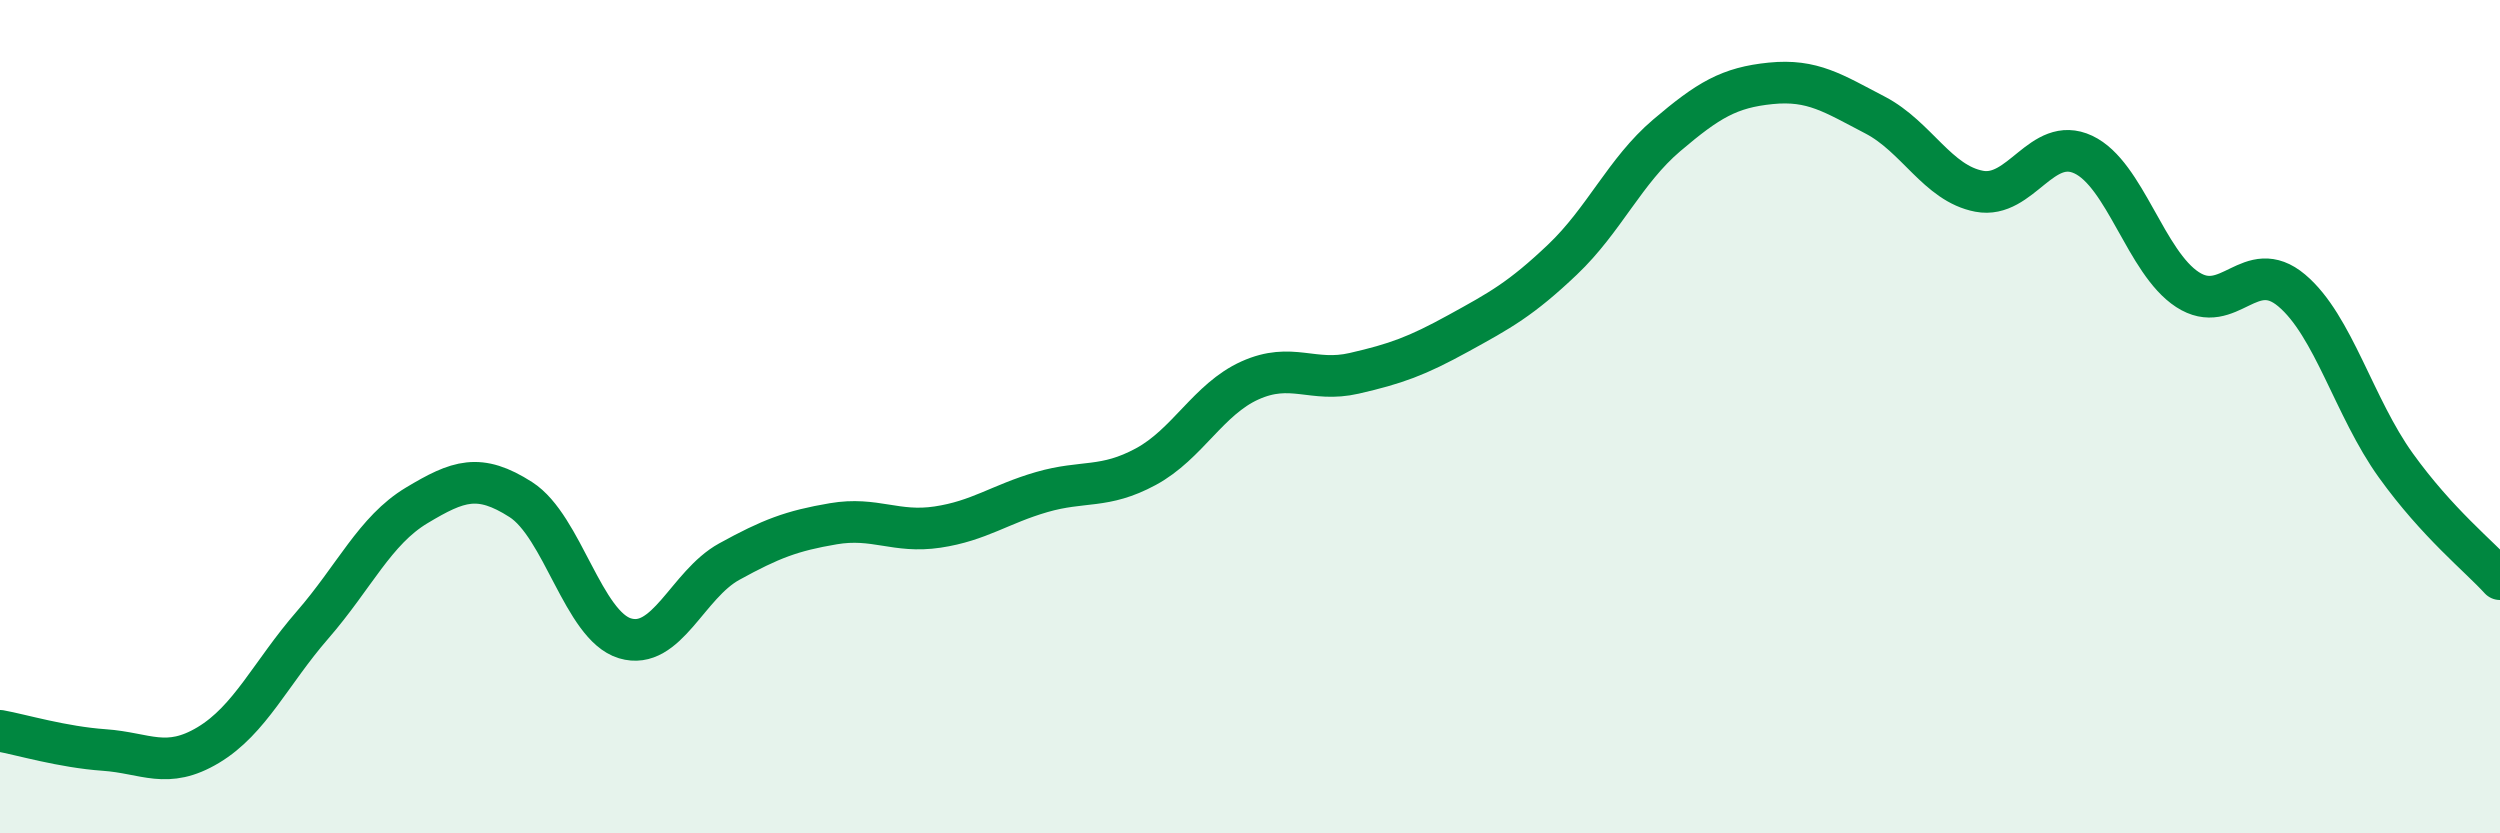 
    <svg width="60" height="20" viewBox="0 0 60 20" xmlns="http://www.w3.org/2000/svg">
      <path
        d="M 0,17.54 C 0.5,17.63 1.5,17.93 2.5,18 C 3.5,18.07 4,18.48 5,17.88 C 6,17.28 6.5,16.15 7.5,15 C 8.5,13.85 9,12.73 10,12.13 C 11,11.53 11.5,11.35 12.5,11.99 C 13.5,12.63 14,15.02 15,15.32 C 16,15.62 16.5,14.03 17.5,13.48 C 18.5,12.93 19,12.74 20,12.57 C 21,12.4 21.5,12.8 22.5,12.65 C 23.5,12.5 24,12.1 25,11.81 C 26,11.52 26.5,11.74 27.5,11.2 C 28.5,10.66 29,9.58 30,9.13 C 31,8.68 31.5,9.19 32.5,8.96 C 33.5,8.73 34,8.55 35,8 C 36,7.45 36.5,7.18 37.5,6.23 C 38.5,5.28 39,4.1 40,3.25 C 41,2.4 41.5,2.1 42.5,2 C 43.5,1.9 44,2.24 45,2.76 C 46,3.28 46.5,4.4 47.5,4.59 C 48.5,4.78 49,3.24 50,3.71 C 51,4.18 51.5,6.3 52.5,6.95 C 53.5,7.6 54,6.13 55,6.97 C 56,7.81 56.5,9.78 57.5,11.17 C 58.5,12.56 59.5,13.35 60,13.9L60 20L0 20Z"
        fill="#008740"
        opacity="0.1"
        stroke-linecap="round"
        stroke-linejoin="round"
      />
      <path
        d="M 0,17.54 C 0.5,17.63 1.5,17.93 2.5,18 C 3.5,18.07 4,18.48 5,17.88 C 6,17.28 6.5,16.15 7.5,15 C 8.5,13.85 9,12.73 10,12.13 C 11,11.53 11.5,11.35 12.5,11.99 C 13.5,12.63 14,15.02 15,15.32 C 16,15.62 16.5,14.03 17.5,13.48 C 18.5,12.93 19,12.74 20,12.57 C 21,12.4 21.5,12.8 22.5,12.65 C 23.5,12.5 24,12.1 25,11.81 C 26,11.52 26.5,11.74 27.5,11.2 C 28.5,10.66 29,9.58 30,9.13 C 31,8.68 31.5,9.19 32.5,8.96 C 33.5,8.73 34,8.55 35,8 C 36,7.45 36.5,7.18 37.5,6.23 C 38.5,5.28 39,4.1 40,3.25 C 41,2.4 41.5,2.1 42.5,2 C 43.5,1.9 44,2.24 45,2.76 C 46,3.28 46.5,4.4 47.5,4.59 C 48.5,4.78 49,3.24 50,3.71 C 51,4.18 51.5,6.3 52.5,6.95 C 53.5,7.6 54,6.13 55,6.97 C 56,7.81 56.5,9.78 57.5,11.17 C 58.5,12.56 59.5,13.35 60,13.9"
        stroke="#008740"
        stroke-width="1"
        fill="none"
        stroke-linecap="round"
        stroke-linejoin="round"
      />
    </svg>
  